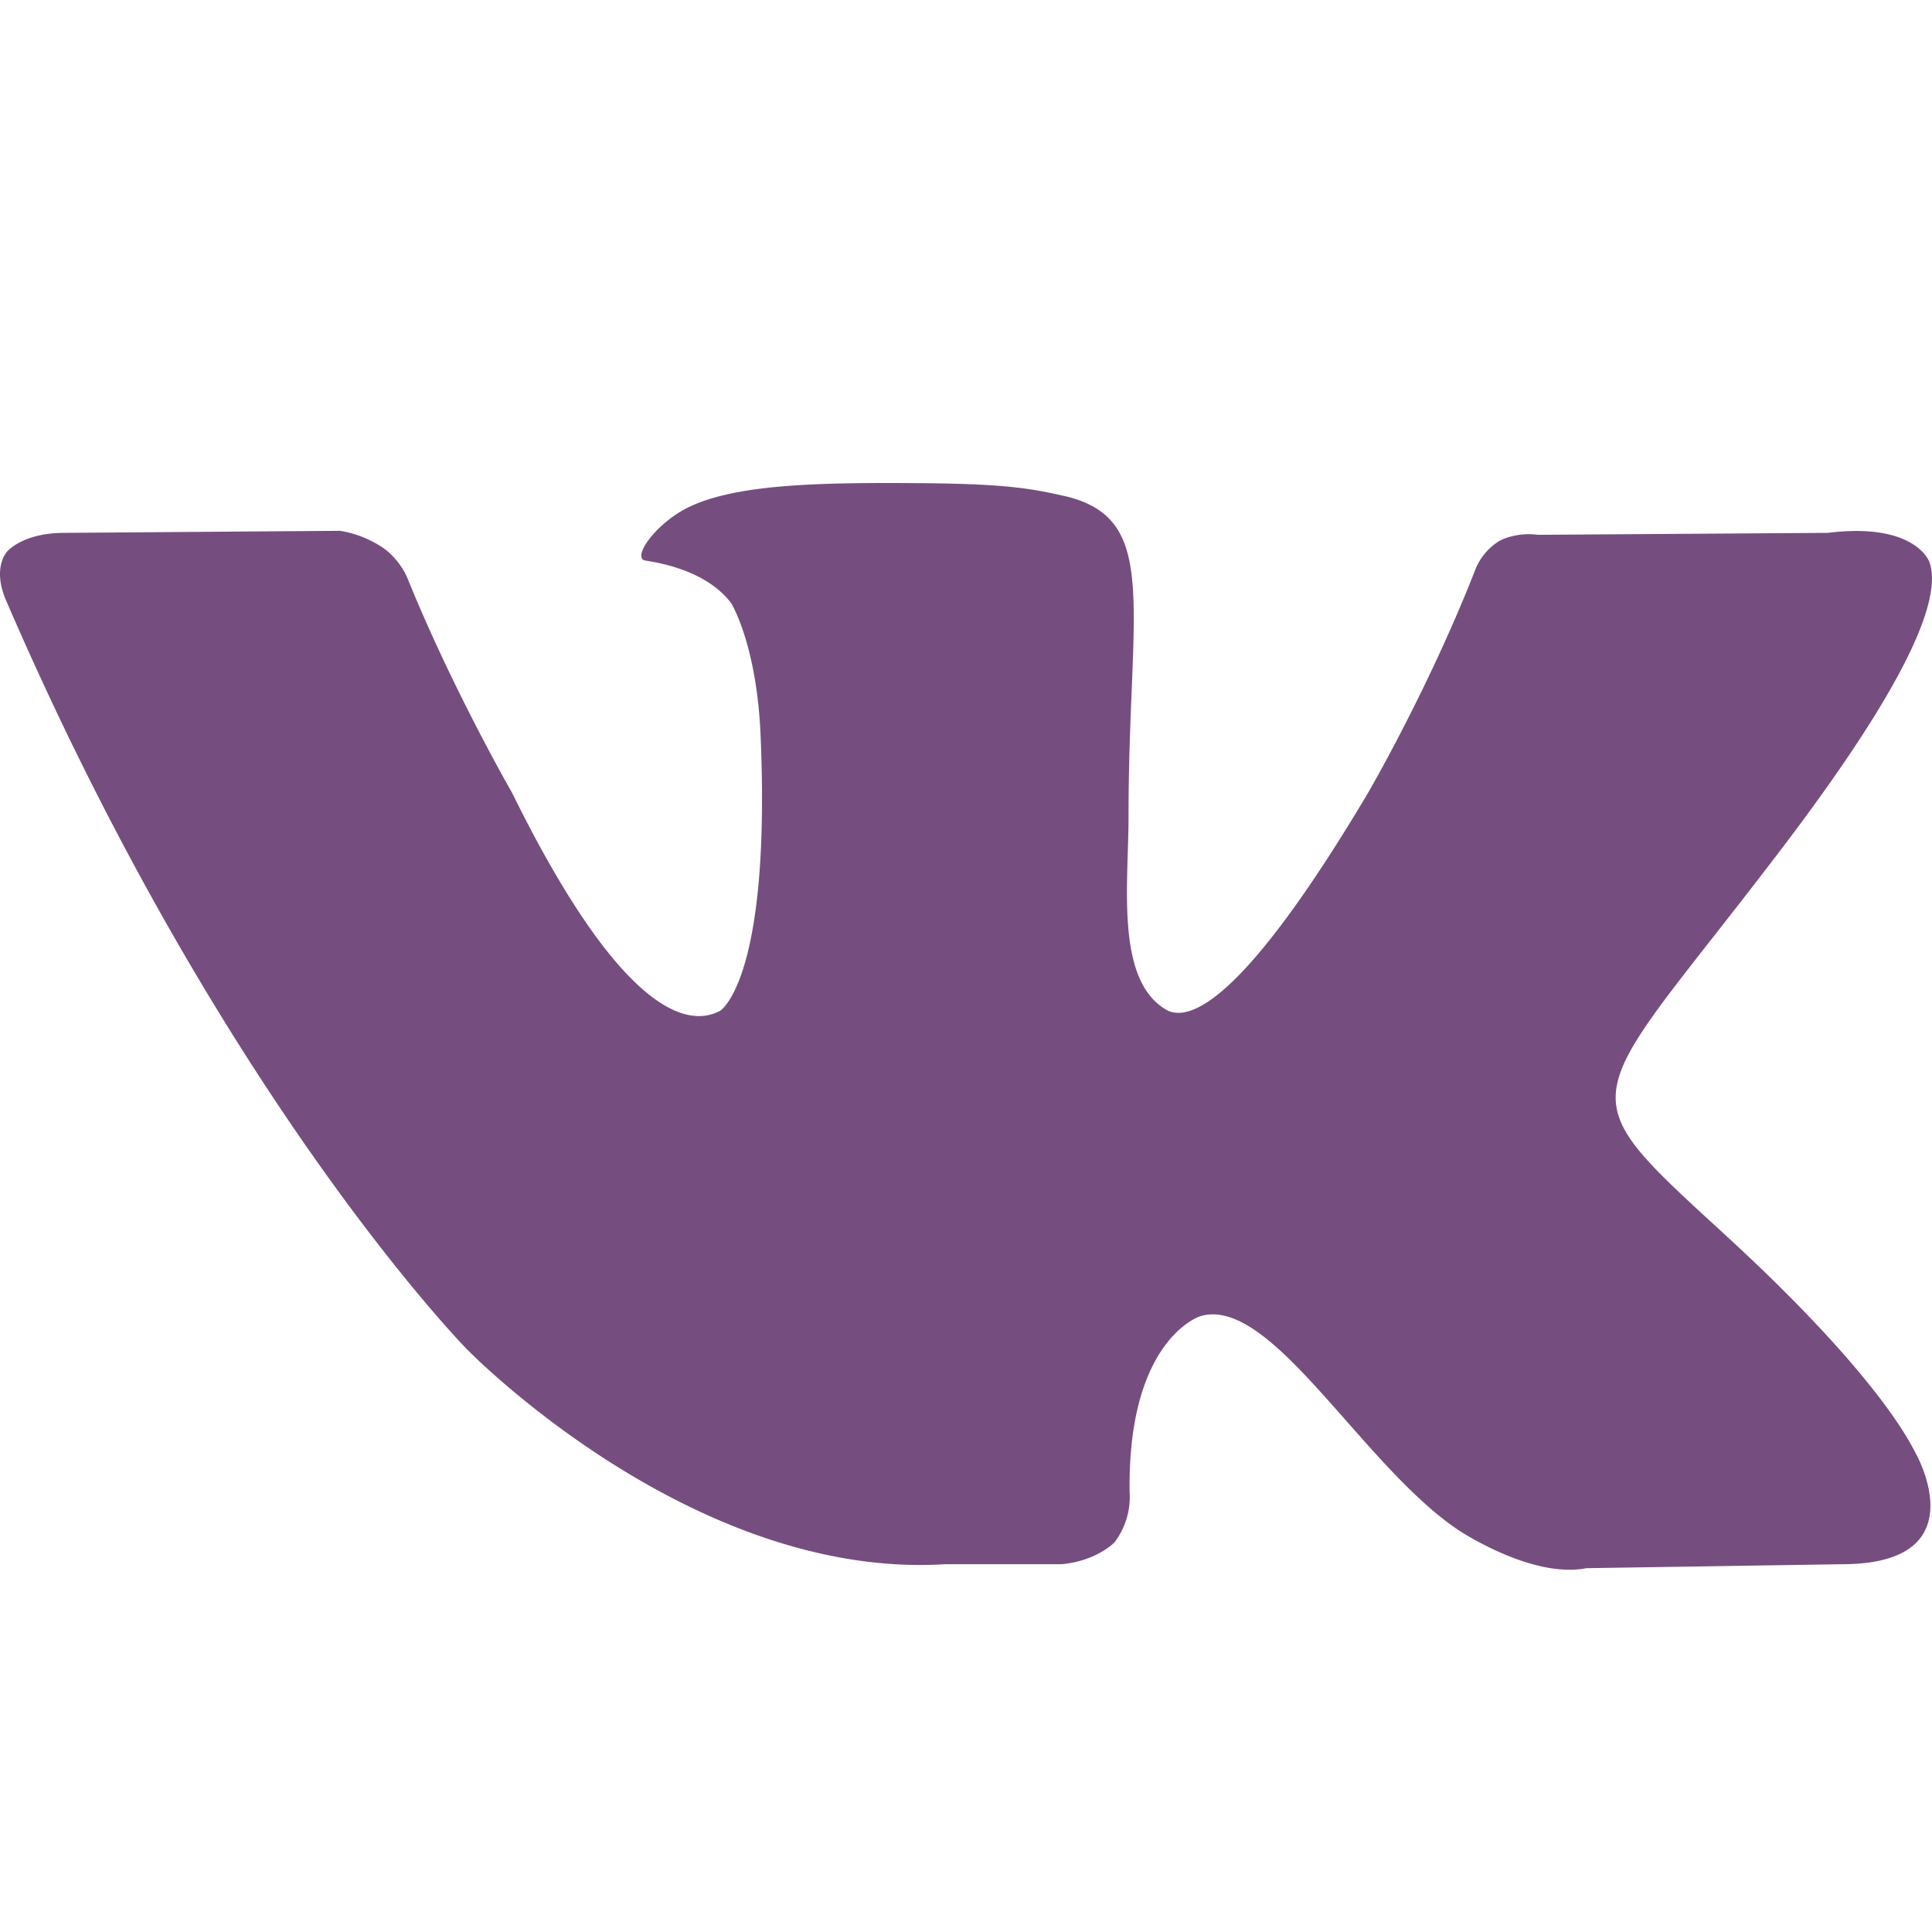 <svg xmlns="http://www.w3.org/2000/svg" width="16" height="16"><g fill="none" fill-rule="evenodd"><path d="M0 0h16v16H0z"/><path fill="#754E7F" d="M15.977 4.65c.125.338-.266 1.126-1.25 2.415-1.615 2.12-1.79 1.922-.457 3.146 1.283 1.174 1.55 1.741 1.59 1.815 0 0 .534.92-.59.928l-2.133.033c-.458.09-1.066-.32-1.066-.32-.8-.542-1.55-1.947-2.133-1.766 0 0-.6.189-.583 1.454a.623.623 0 01-.125.418s-.15.157-.442.181H7.83c-2.107.132-3.965-1.782-3.965-1.782S1.832 9.102.05 4.972c-.117-.272.008-.403.008-.403s.125-.156.475-.156l2.282-.017c.217.033.367.148.367.148s.133.09.2.263c.375.92.858 1.757.858 1.757.833 1.692 1.4 1.98 1.724 1.807 0 0 .425-.254.334-2.3-.034-.738-.242-1.075-.242-1.075-.192-.255-.55-.329-.708-.353-.125-.017.083-.312.358-.444.408-.197 1.133-.205 1.991-.197.675.008.866.05 1.125.107.791.189.524.911.524 2.653 0 .558-.108 1.338.3 1.593.175.115.608.016 1.675-1.774 0 0 .5-.854.891-1.848a.492.492 0 01.208-.255s.134-.074.317-.049l2.4-.016c.724-.09.84.238.84.238z"/></g></svg>